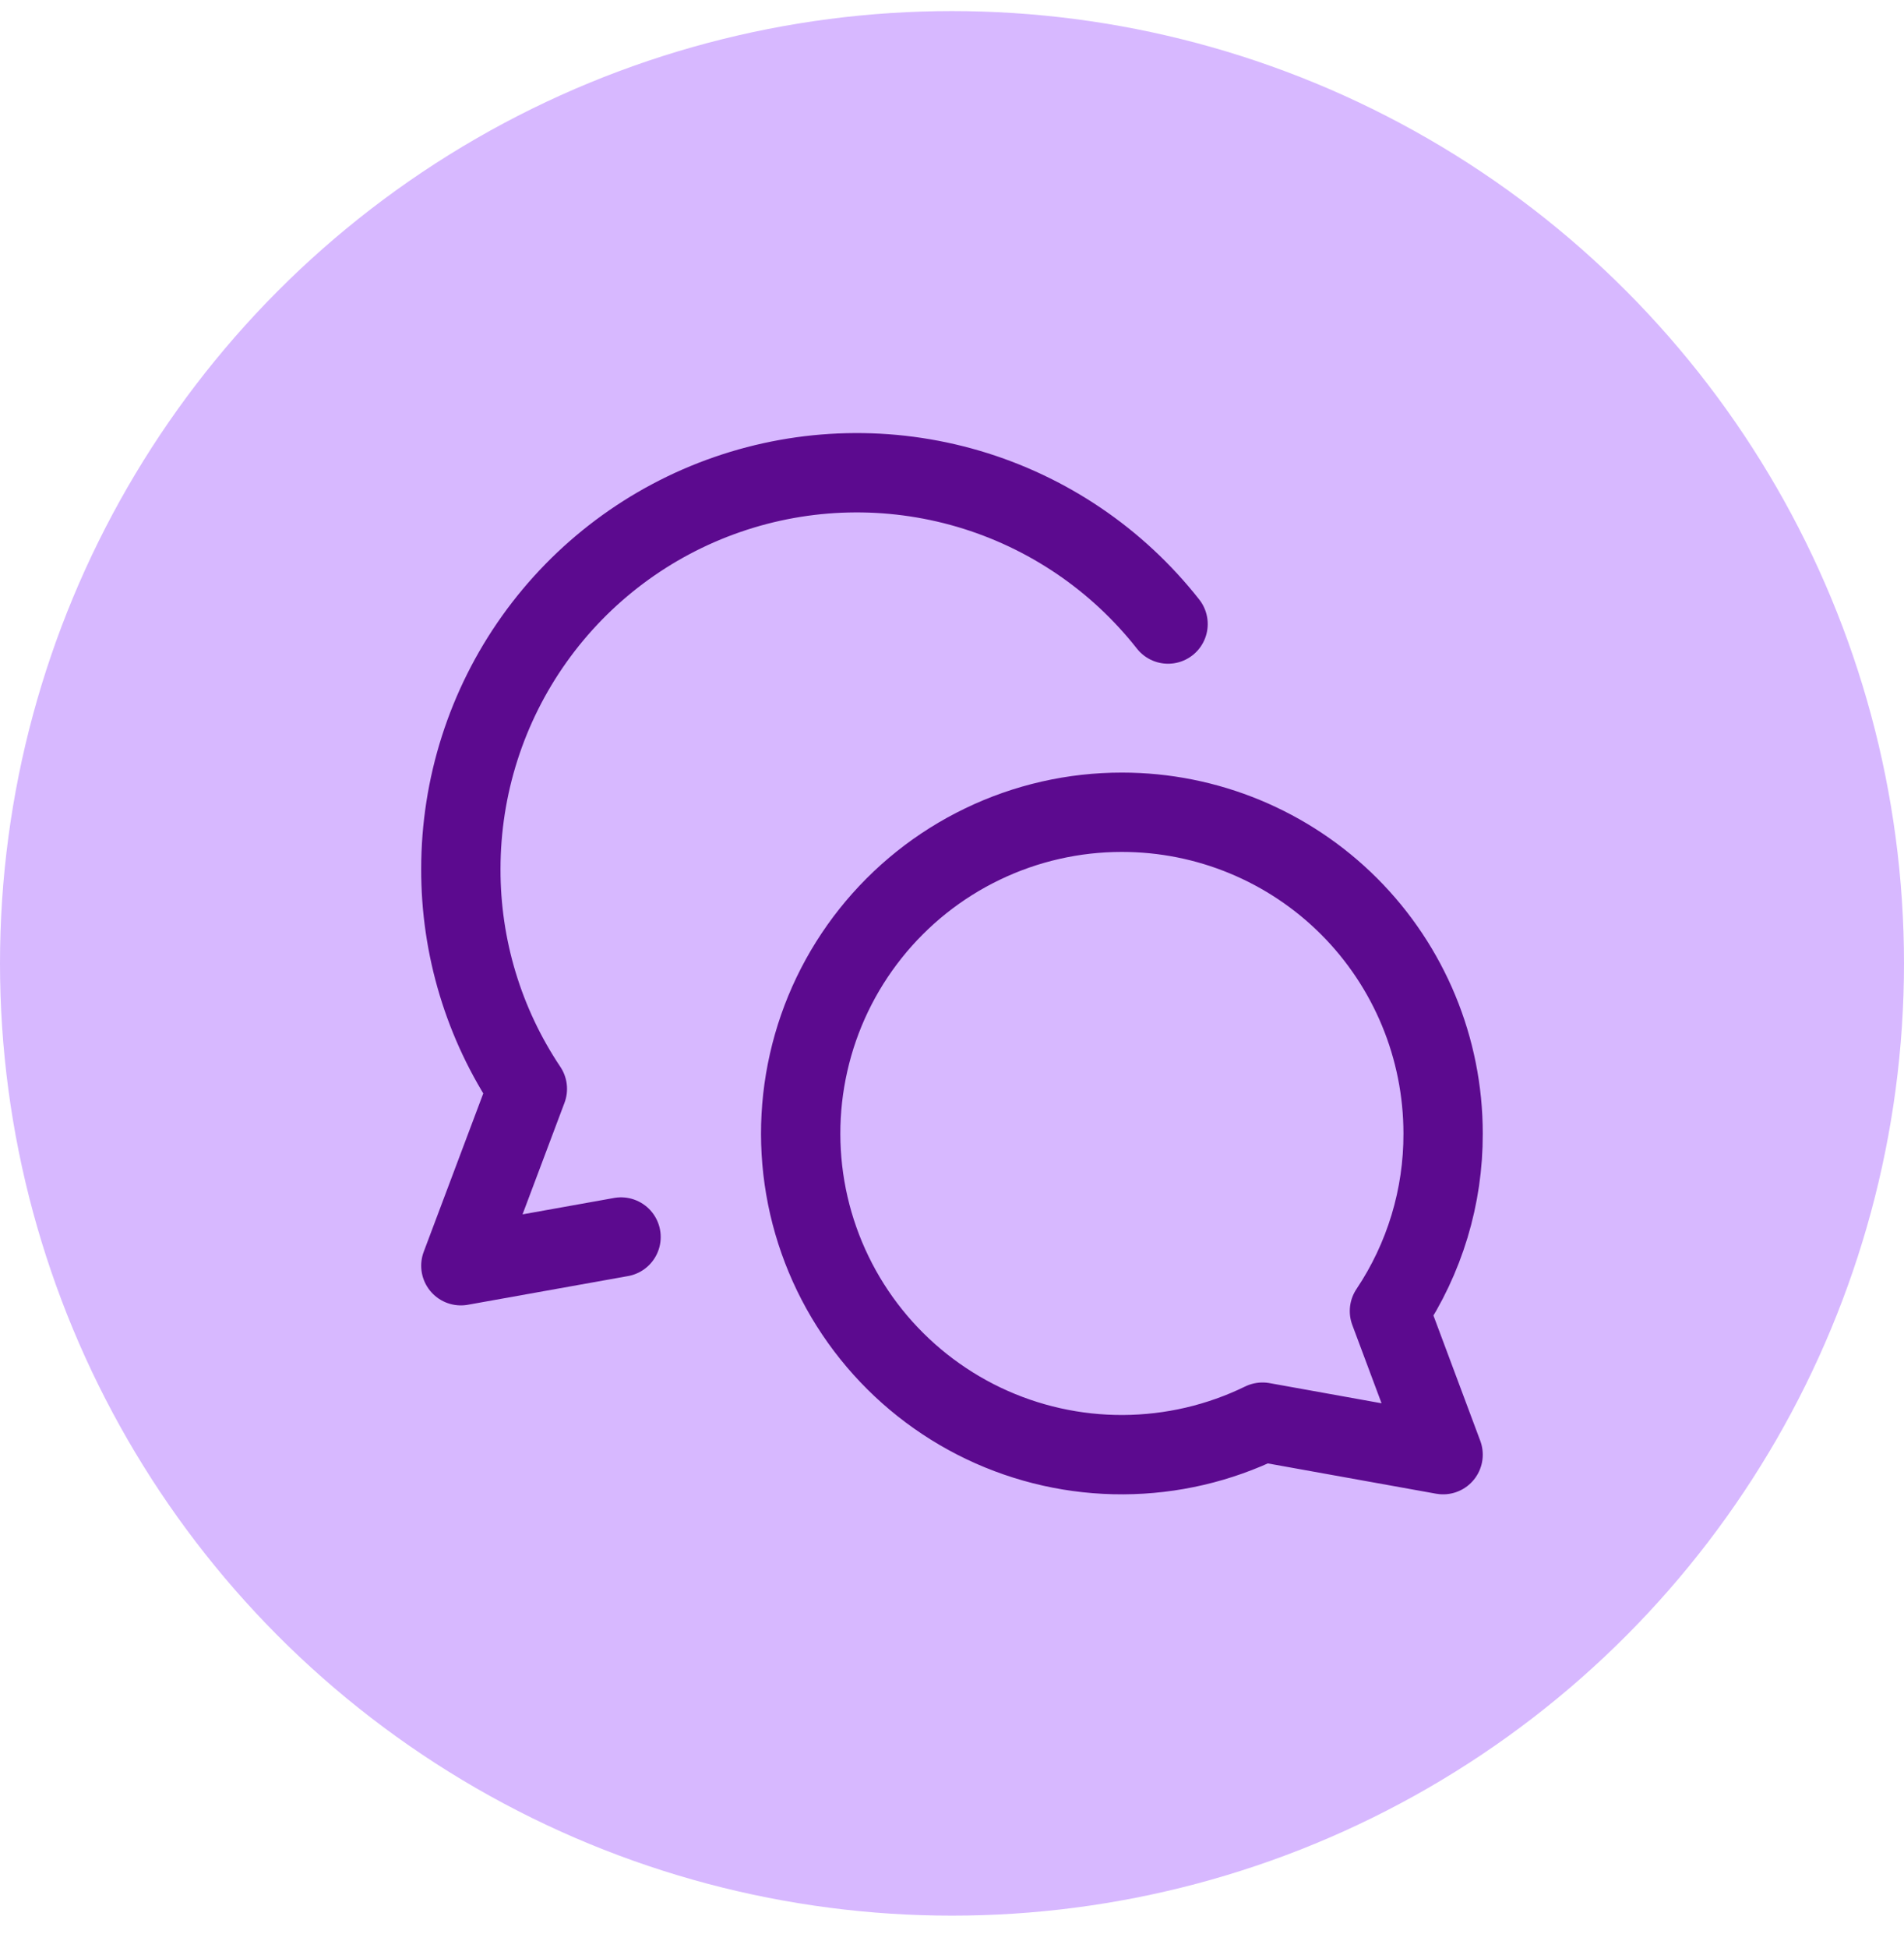<?xml version="1.0" encoding="UTF-8"?> <svg xmlns="http://www.w3.org/2000/svg" width="44" height="45" viewBox="0 0 44 45" fill="none"><circle cx="22" cy="22.256" r="22" fill="#D7B8FF"></circle><path d="M25.928 18.765C27.897 18.765 29.784 19.547 31.176 20.938C32.567 22.33 33.349 24.218 33.349 26.186C33.354 27.646 32.922 29.075 32.109 30.289L33.349 33.606L29.176 32.855C28.172 33.345 27.071 33.601 25.955 33.606C24.838 33.611 23.735 33.364 22.727 32.883C21.72 32.402 20.834 31.7 20.135 30.829C19.436 29.958 18.943 28.94 18.692 27.852C18.442 26.764 18.44 25.634 18.687 24.545C18.933 23.456 19.423 22.437 20.119 21.563C20.814 20.69 21.698 19.984 22.704 19.5C23.71 19.015 24.812 18.764 25.928 18.765Z" stroke="#5C0A8F" stroke-width="1.833" stroke-linecap="round" stroke-linejoin="round"></path><path d="M26.993 14.417C25.817 12.921 24.204 11.829 22.378 11.292C20.553 10.756 18.605 10.802 16.807 11.425C15.009 12.047 13.449 13.215 12.346 14.765C11.242 16.316 10.65 18.171 10.65 20.074C10.645 21.883 11.18 23.652 12.187 25.155L10.65 29.241L14.352 28.578" stroke="#5C0A8F" stroke-width="1.833" stroke-linecap="round" stroke-linejoin="round"></path></svg> 